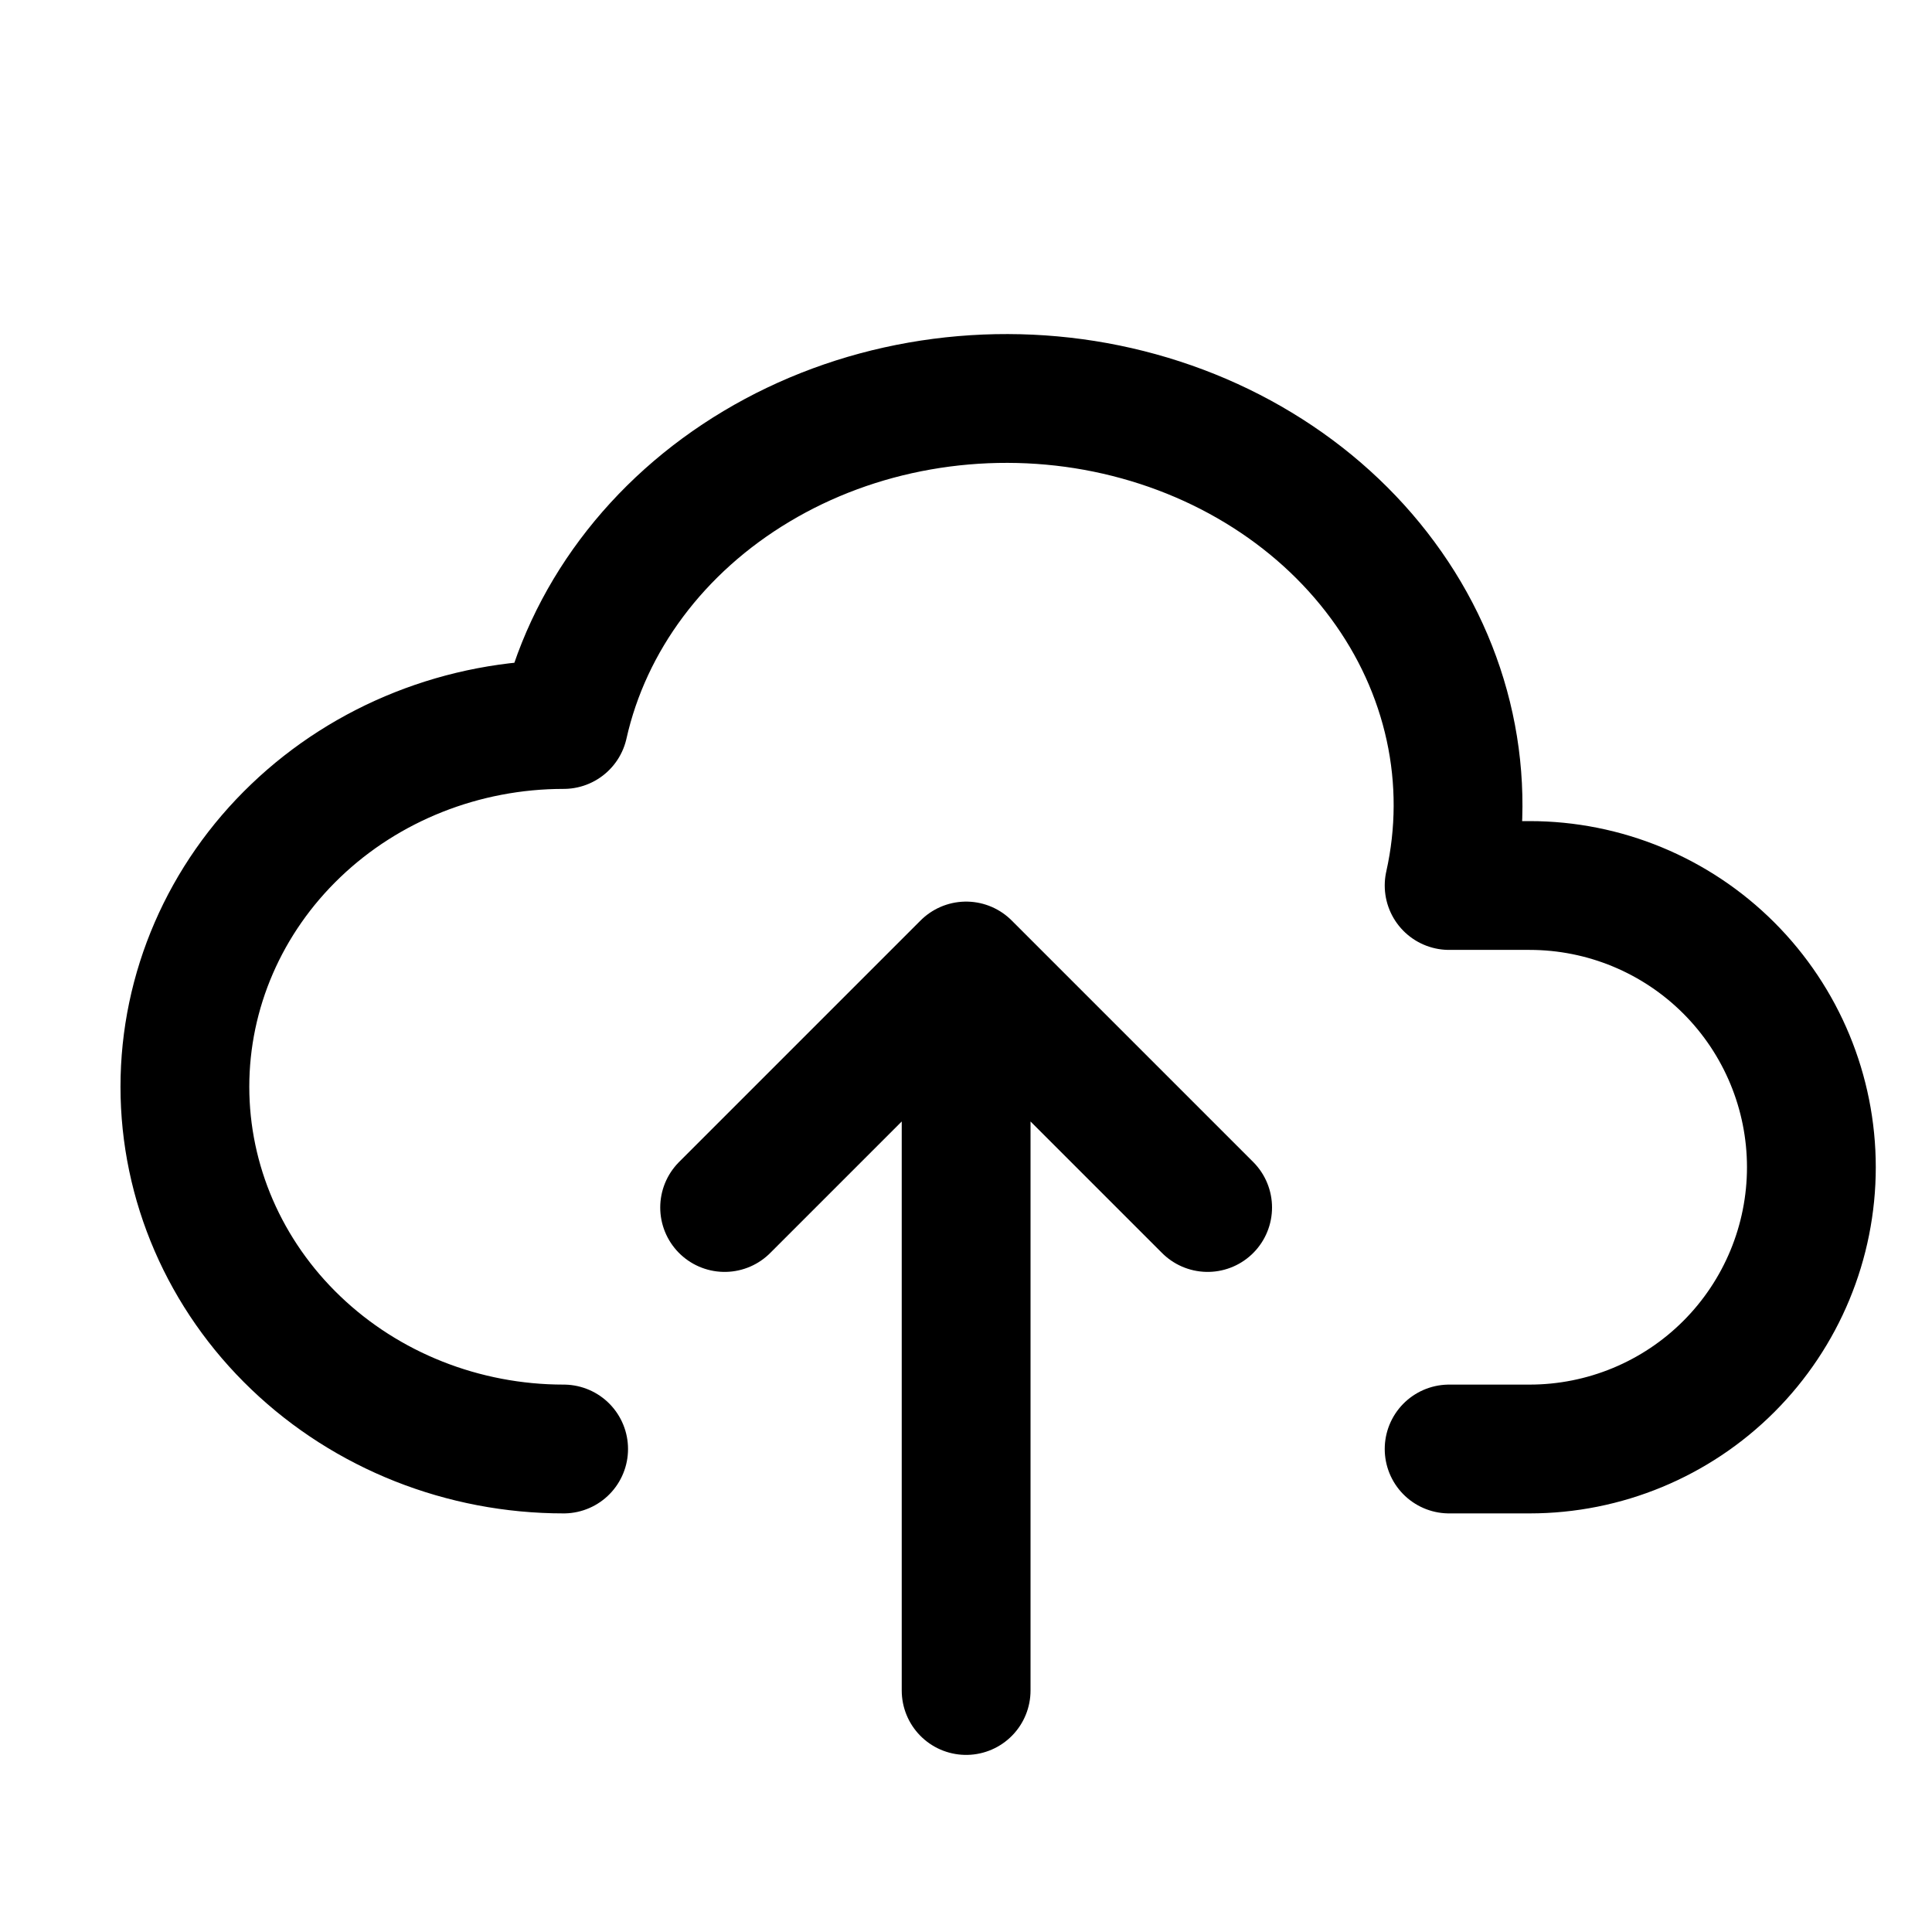 <?xml version="1.0" encoding="UTF-8"?> <svg xmlns="http://www.w3.org/2000/svg" width="30" height="30" viewBox="0 0 30 30" fill="none"><path d="M8.752 22.5C7.192 22.5 5.696 21.907 4.594 20.852C3.491 19.798 2.871 18.367 2.871 16.875C2.871 15.383 3.491 13.952 4.594 12.898C5.696 11.843 7.192 11.25 8.752 11.25C9.12 9.609 10.198 8.167 11.748 7.241C12.515 6.782 13.375 6.464 14.279 6.305C15.183 6.146 16.113 6.148 17.016 6.312C17.919 6.477 18.777 6.799 19.541 7.262C20.305 7.724 20.961 8.318 21.47 9.009C21.98 9.699 22.333 10.473 22.51 11.287C22.687 12.101 22.684 12.937 22.502 13.75H23.752C24.912 13.75 26.025 14.211 26.845 15.031C27.666 15.852 28.127 16.965 28.127 18.125C28.127 19.285 27.666 20.398 26.845 21.219C26.025 22.039 24.912 22.5 23.752 22.5H22.502M11.252 18.75L15.002 15M15.002 15L18.752 18.75M15.002 15V26.25" stroke="black" stroke-width="2" stroke-linecap="round" stroke-linejoin="round"></path></svg> 